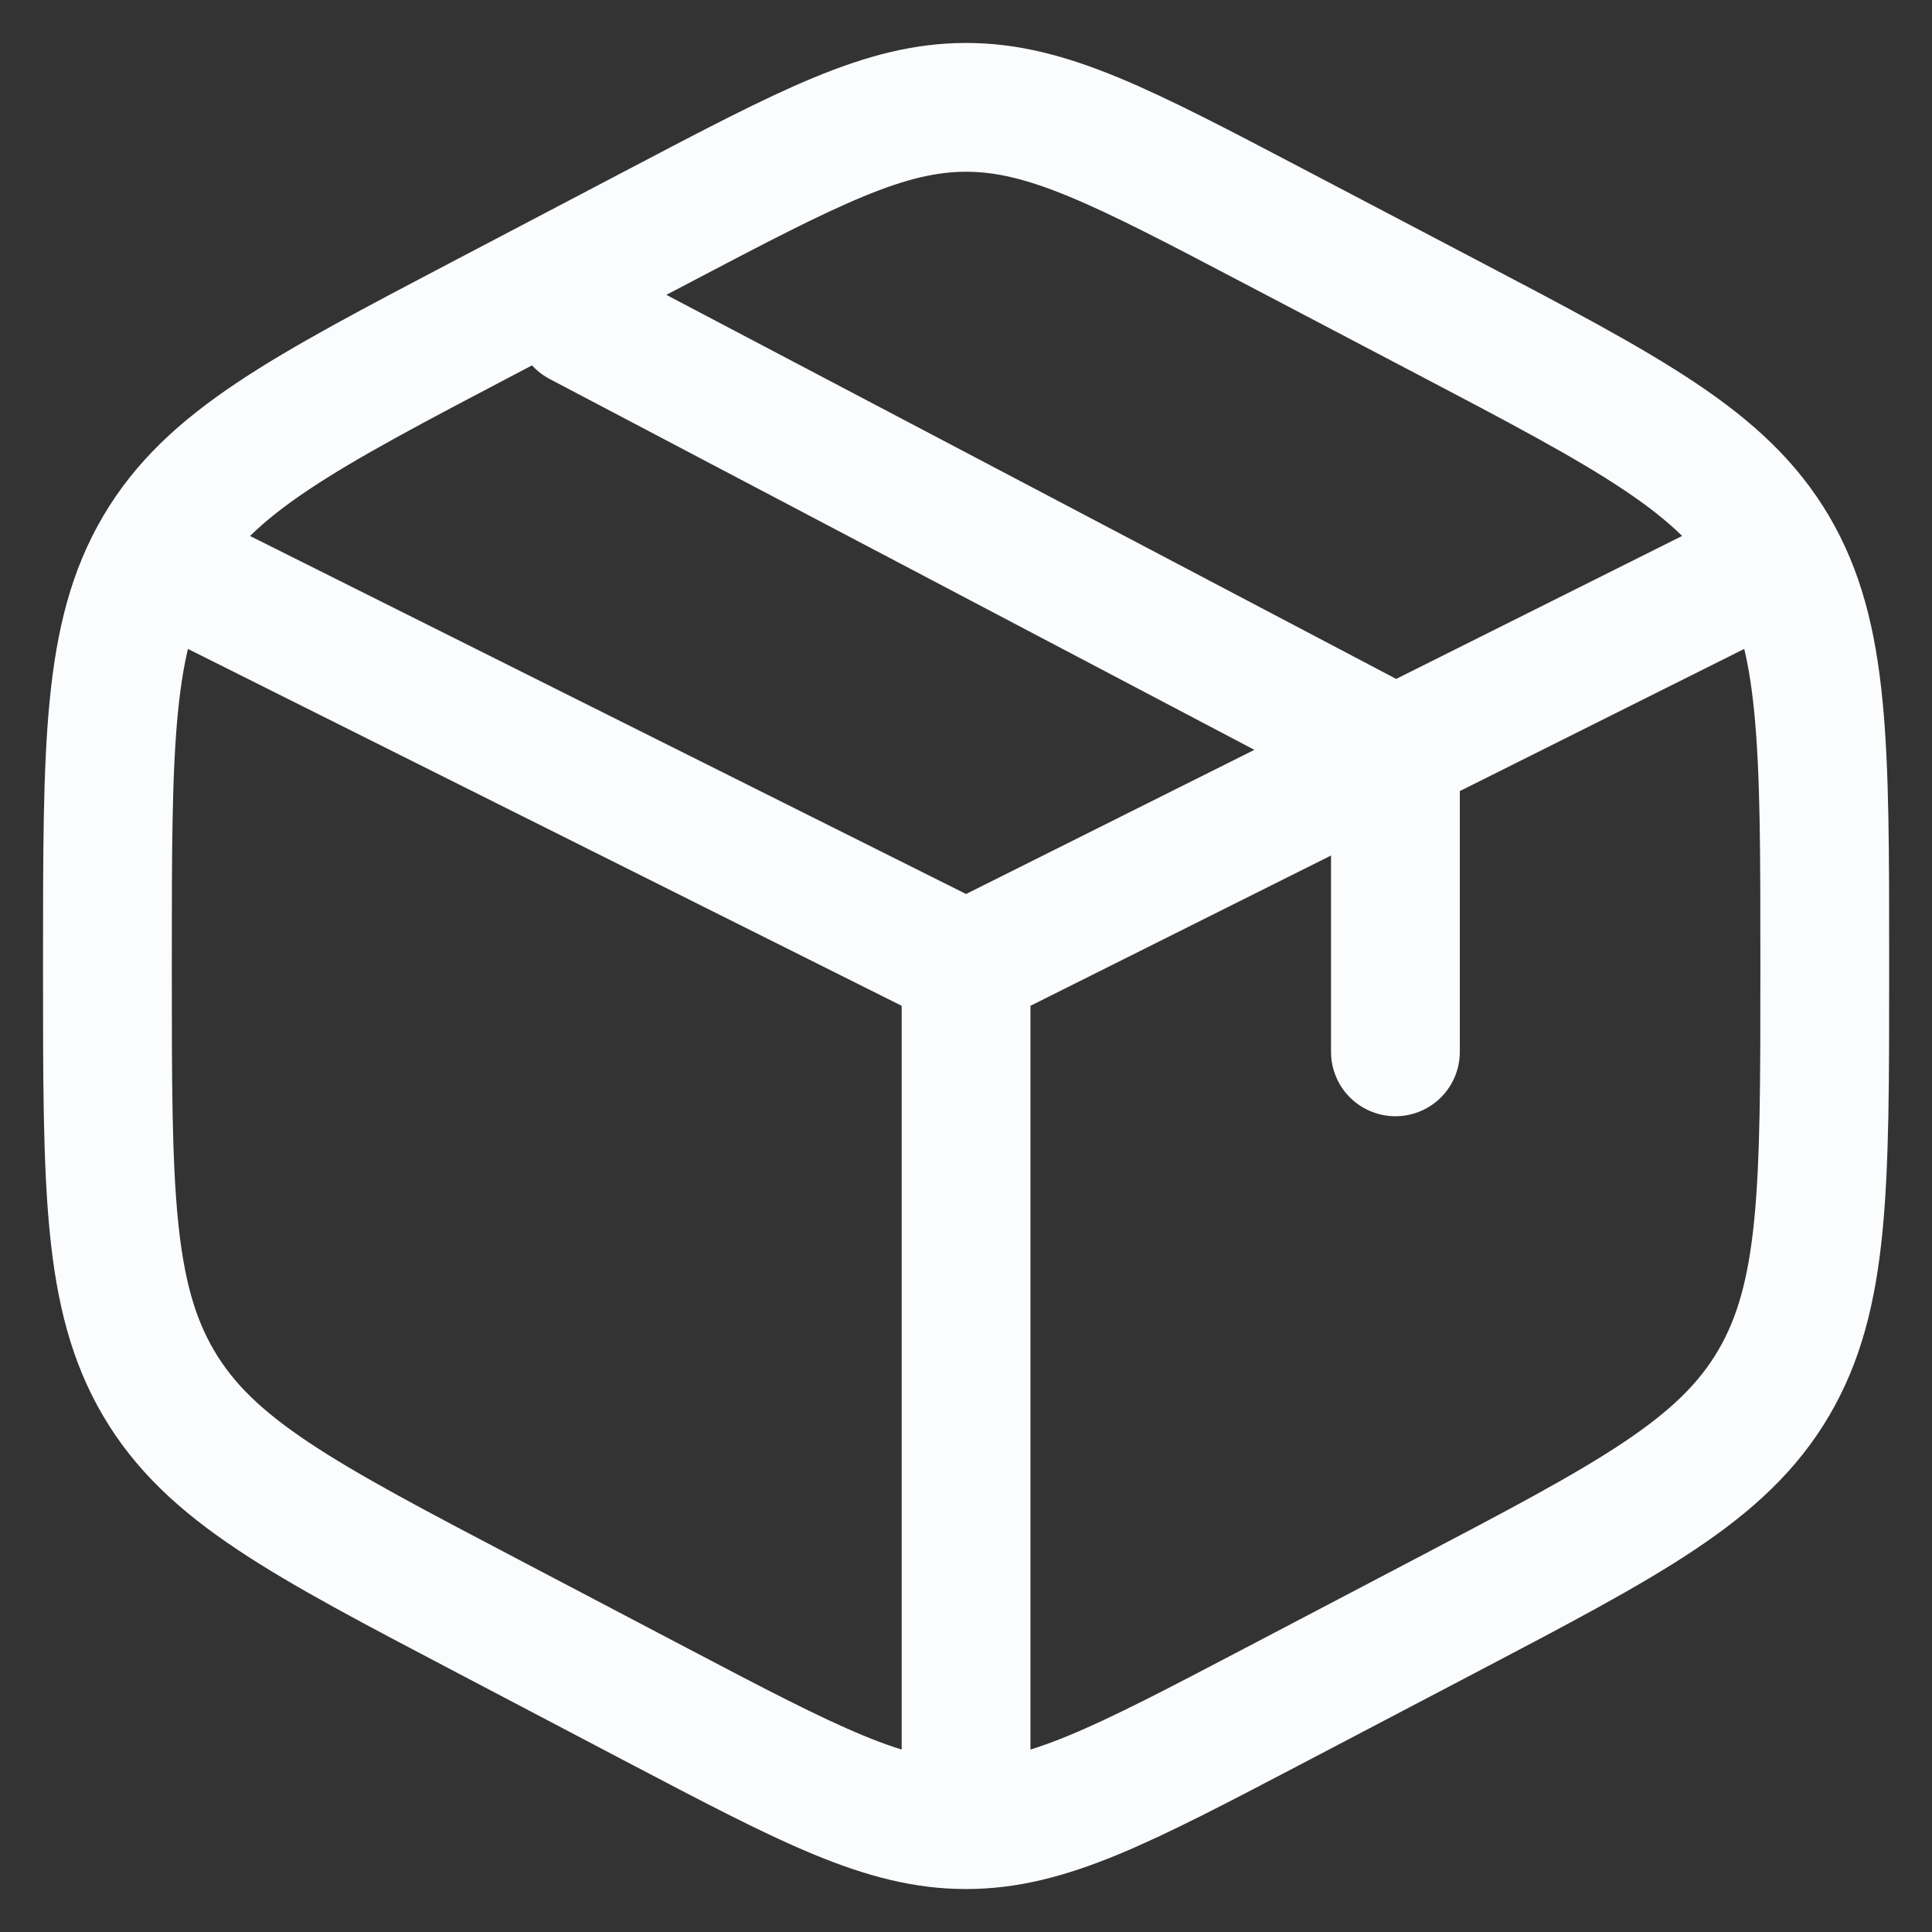 <svg width="30" height="30" viewBox="0 0 30 30" fill="none" xmlns="http://www.w3.org/2000/svg">
<rect x="0" y="0" width="30" height="30" fill="#333333" stroke="none"/>
<path d="M27.001 9L21.668 11.666M21.668 11.666L21.001 12L15.001 15M21.668 11.666V16.333M21.668 11.666L9.001 5M15.001 15L3.001 9M15.001 15V27.666M19.772 3.509L22.439 4.909C25.307 6.415 26.741 7.167 27.539 8.52C28.335 9.872 28.335 11.556 28.335 14.922V15.079C28.335 18.444 28.335 20.128 27.539 21.48C26.741 22.833 25.307 23.587 22.439 25.092L19.772 26.491C17.431 27.718 16.26 28.333 15.001 28.333C13.743 28.333 12.572 27.72 10.231 26.491L7.564 25.09C4.696 23.585 3.261 22.833 2.464 21.48C1.668 20.128 1.668 18.444 1.668 15.08V14.924C1.668 11.557 1.668 9.873 2.464 8.521C3.261 7.168 4.696 6.415 7.564 4.91L10.231 3.51C12.572 2.281 13.743 1.667 15.001 1.667C16.26 1.667 17.431 2.28 19.772 3.509Z" stroke="#FAFCFE" stroke-width="2" stroke-linecap="round"/>
</svg>
